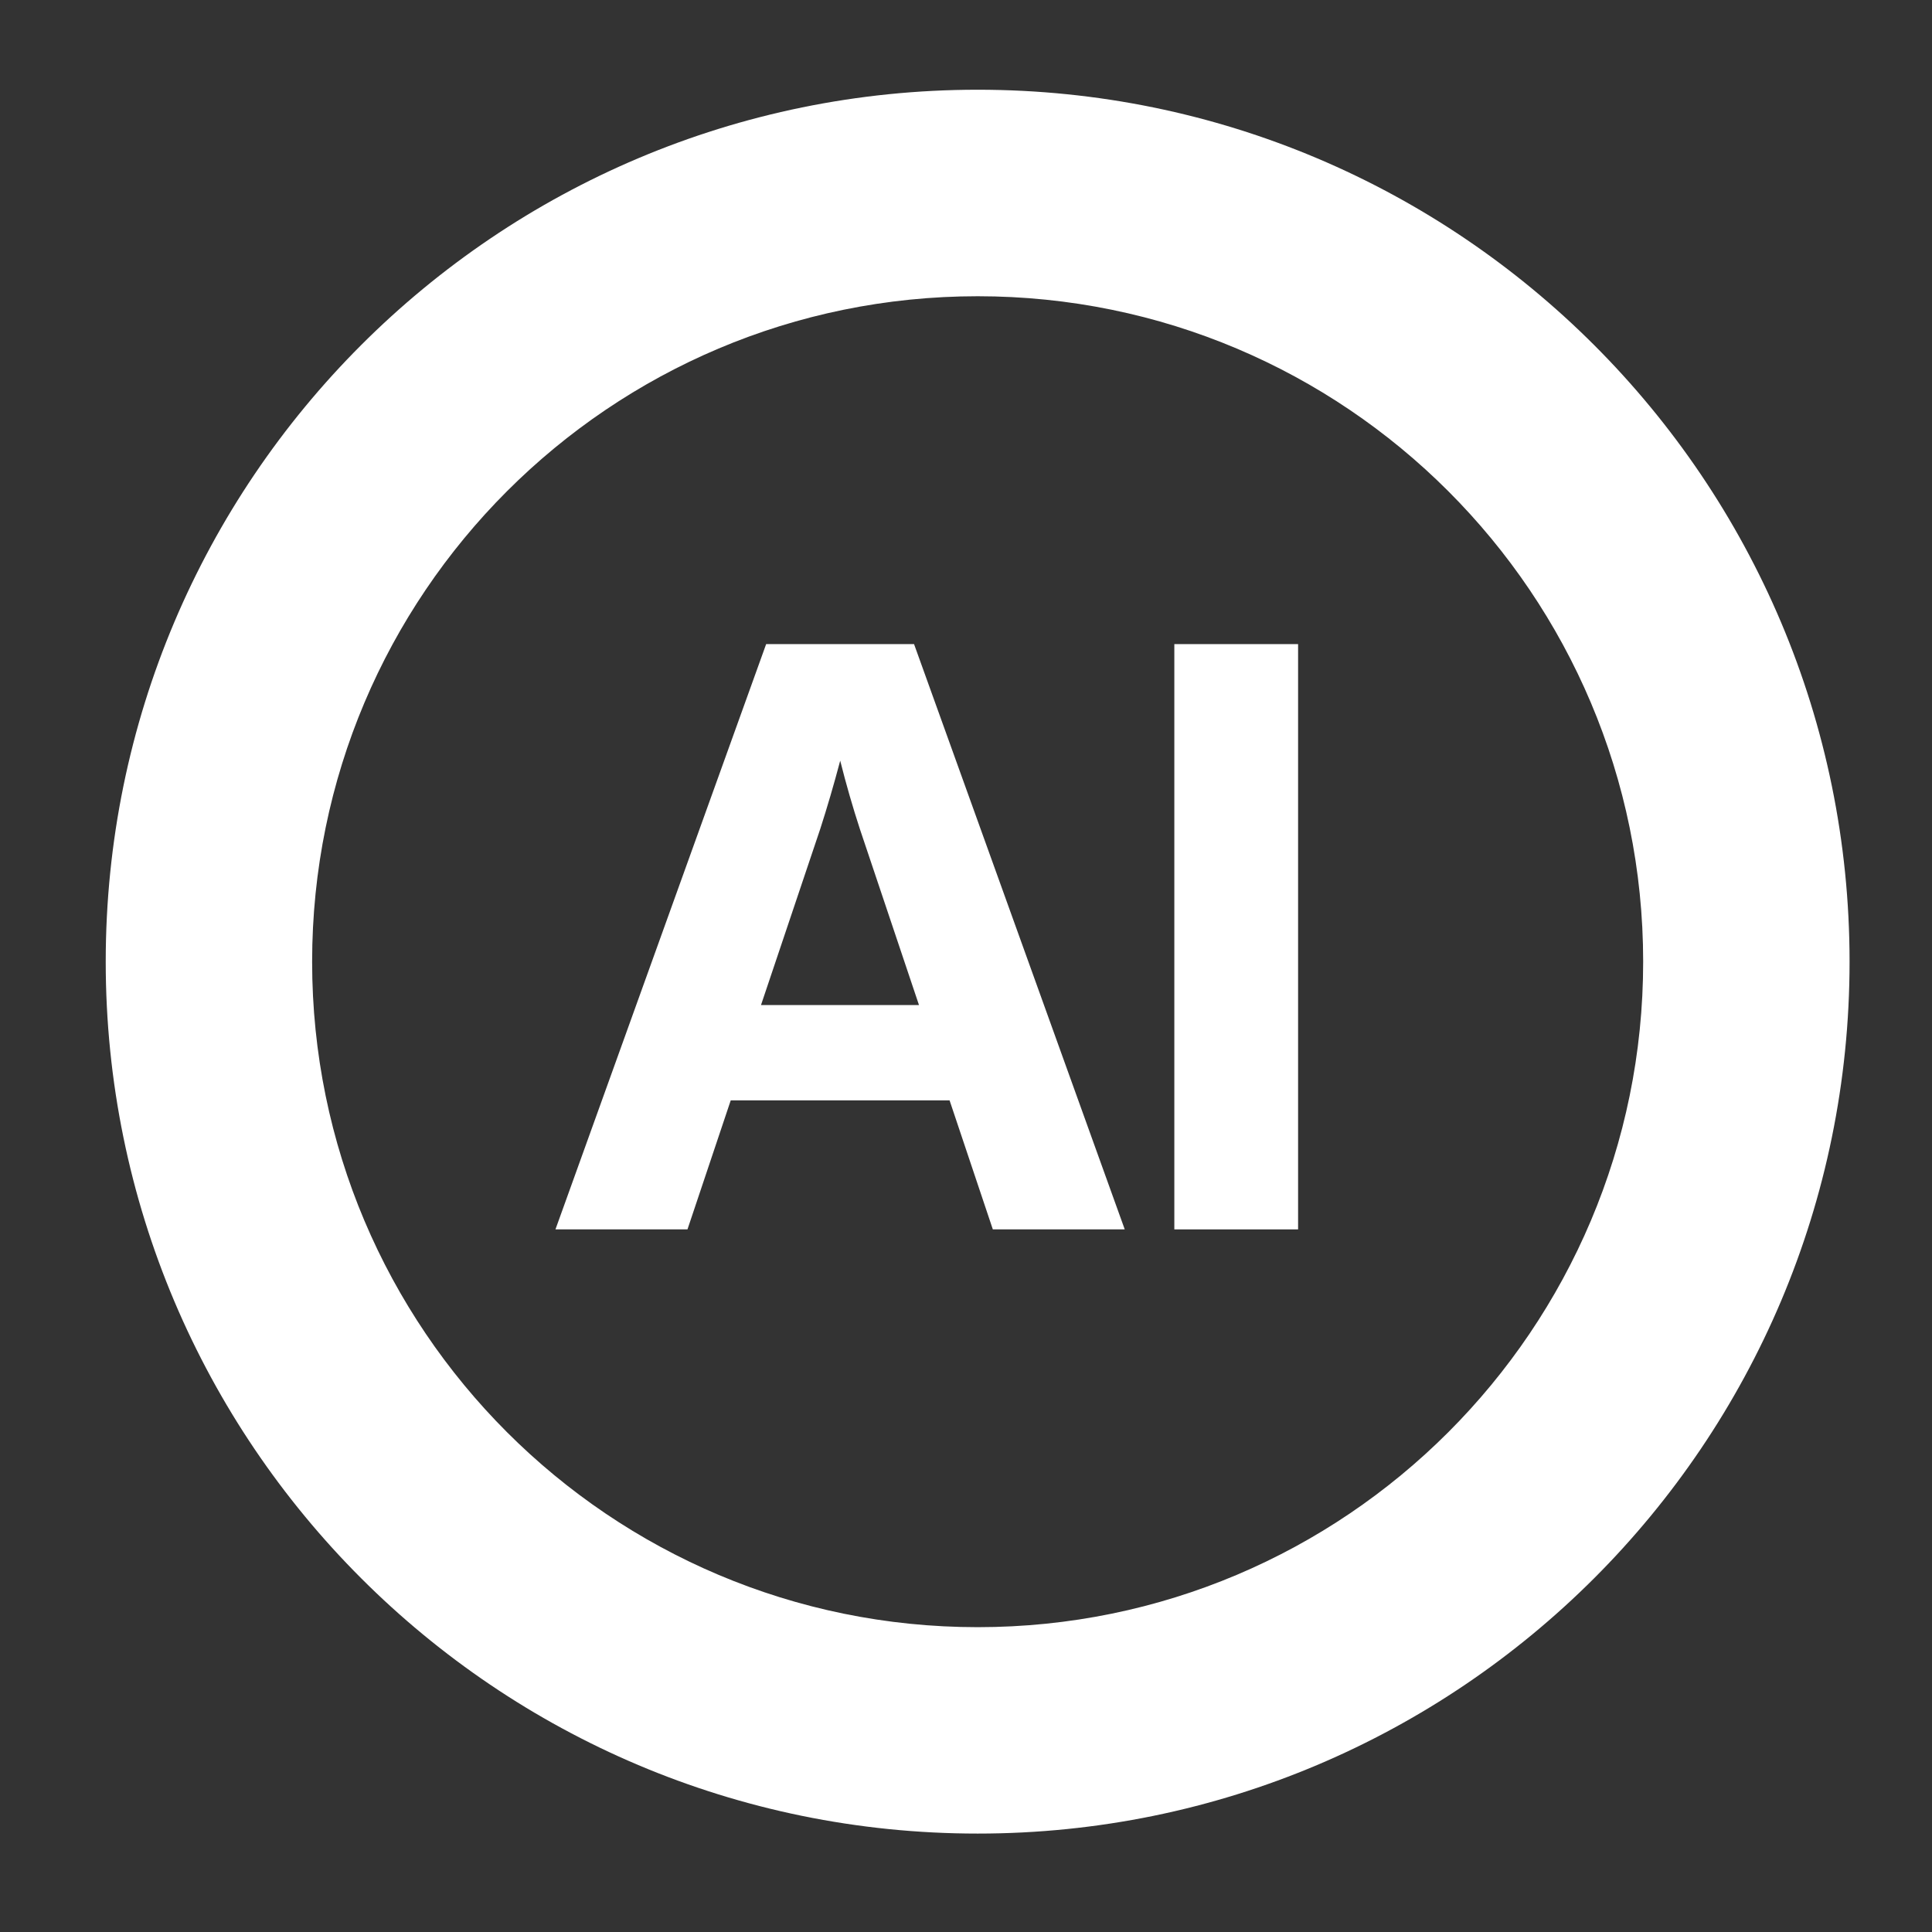 <svg width="18" height="18" viewBox="64 0 18 18" fill="none" xmlns="http://www.w3.org/2000/svg">
<rect x="64" y="0" width="18" height="18" fill="#333333" stroke="none"/>
<g clip-path="url(#clip0_5316_3201)">
<path d="M73.109 0.836C68.622 0.836 64.985 4.473 64.985 8.96C64.985 13.446 68.622 17.083 73.109 17.083C77.595 17.083 81.232 13.446 81.232 8.96C81.232 4.473 77.595 0.836 73.109 0.836ZM73.109 15.16C69.684 15.16 66.908 12.384 66.908 8.96C66.908 5.536 69.684 2.76 73.109 2.76C76.533 2.76 79.309 5.536 79.309 8.96C79.309 12.384 76.533 15.16 73.109 15.16Z" fill="#FFFFFF"/>
<path d="M69.225 11.419L71.162 6.037H72.491L74.428 11.419H73.275L72.872 10.217H70.781L70.379 11.419H69.225ZM71.039 9.399H72.61L72.043 7.712C71.97 7.491 71.903 7.254 71.841 7.003H71.811C71.746 7.255 71.678 7.491 71.606 7.712L71.039 9.399Z" fill="#FFFFFF"/>
<path d="M74.479 11.454H73.25L72.847 10.252H70.808L70.405 11.454H69.175L69.192 11.407L71.138 6.001H72.516L74.479 11.454H74.479ZM73.301 11.384H74.379L72.468 6.072H71.189L69.277 11.384H70.355L70.758 10.182H72.899L73.302 11.384H73.301ZM72.66 9.435H70.991L71.574 7.701C71.645 7.482 71.714 7.243 71.778 6.994L71.785 6.967H71.87L71.877 6.994C71.938 7.243 72.006 7.481 72.077 7.701L72.66 9.434V9.435ZM71.089 9.364H72.562L72.011 7.723C71.946 7.524 71.884 7.31 71.828 7.087C71.769 7.31 71.706 7.525 71.642 7.723L71.09 9.364H71.089Z" fill="#FFFFFF"/>
<path d="M74.977 11.419V6.036H76.059V11.419H74.977Z" fill="#FFFFFF"/>
<path d="M76.094 11.454H74.941V6.001H76.094V11.454ZM75.011 11.384H76.023V6.072H75.011V11.384Z" fill="#FFFFFF"/>
</g>
<defs>
<clipPath id="clip0_5316_3201">
<rect width="81.232" height="16.469" fill="white" transform="translate(0 0.765)"/>
</clipPath>
</defs>
</svg>
